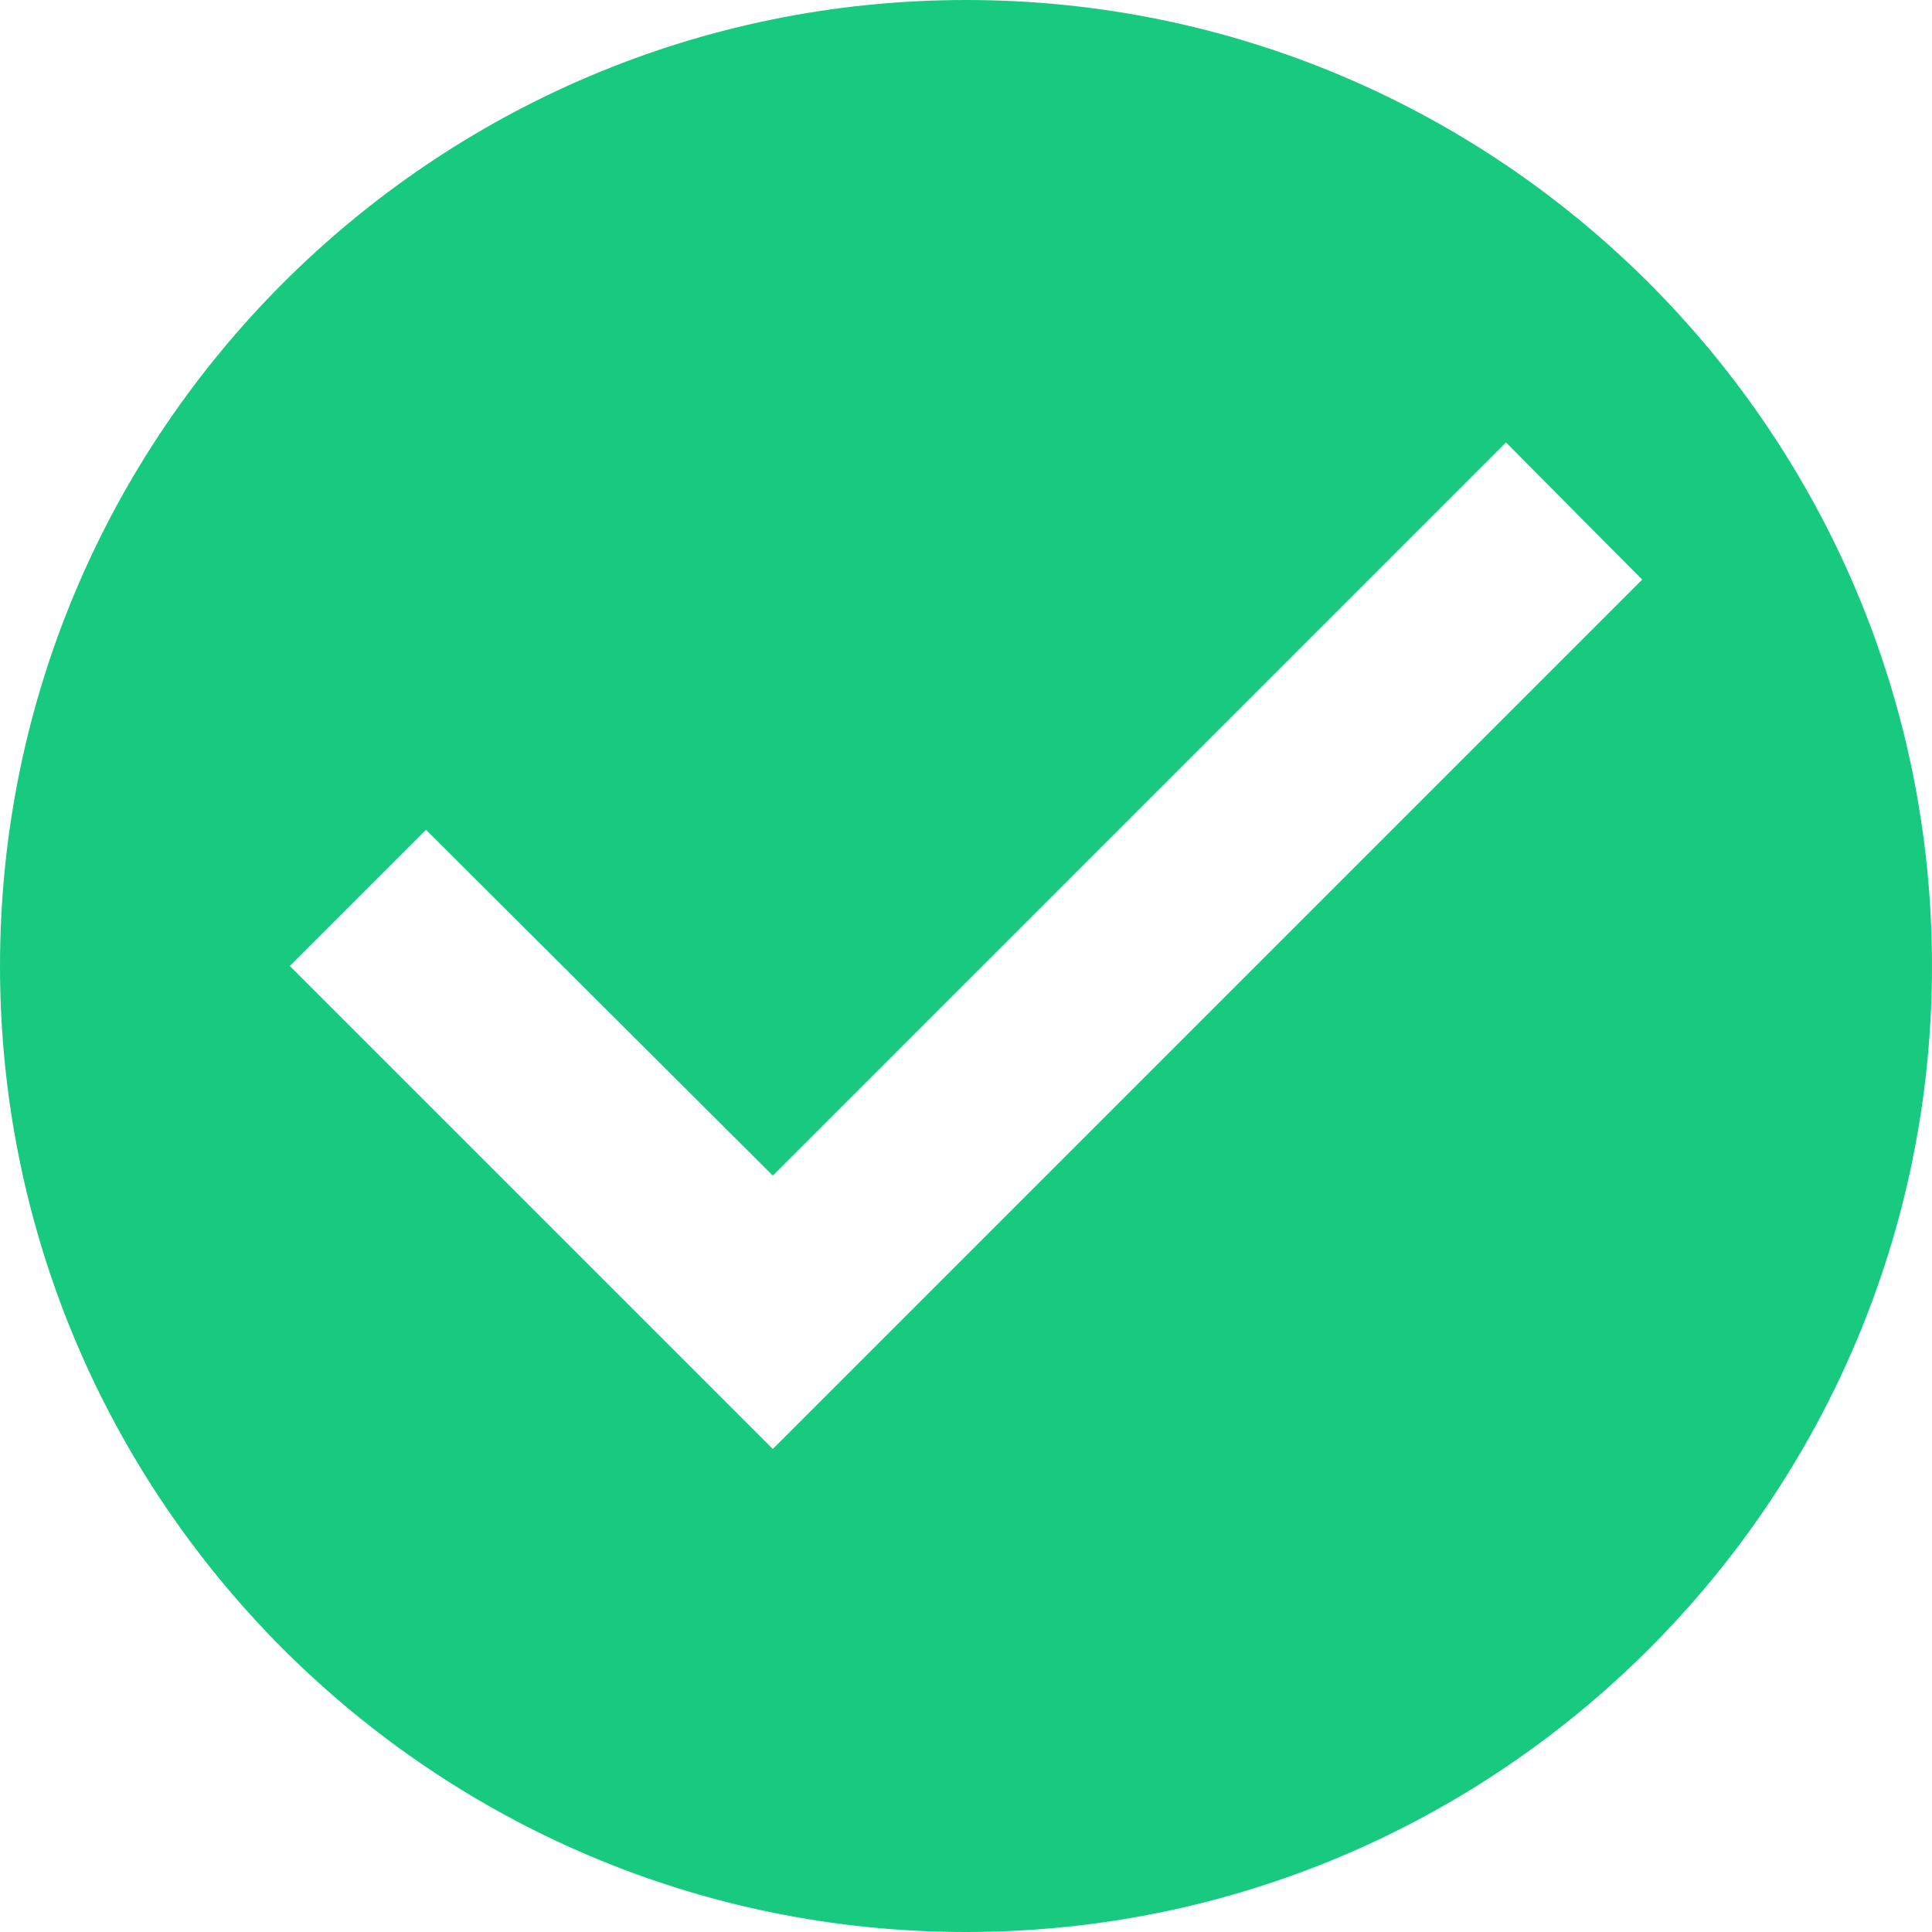 <svg xmlns="http://www.w3.org/2000/svg" width="20" height="20" fill="none" viewBox="0 0 20 20">
    <path fill="#18CA7F"
          d="M10 0C4.48 0 0 4.48 0 10s4.48 10 10 10 10-4.48 10-10S15.52 0 10 0zM8 15l-5-5 1.41-1.41L8 12.17l7.59-7.59L17 6l-9 9z"/>
</svg>
